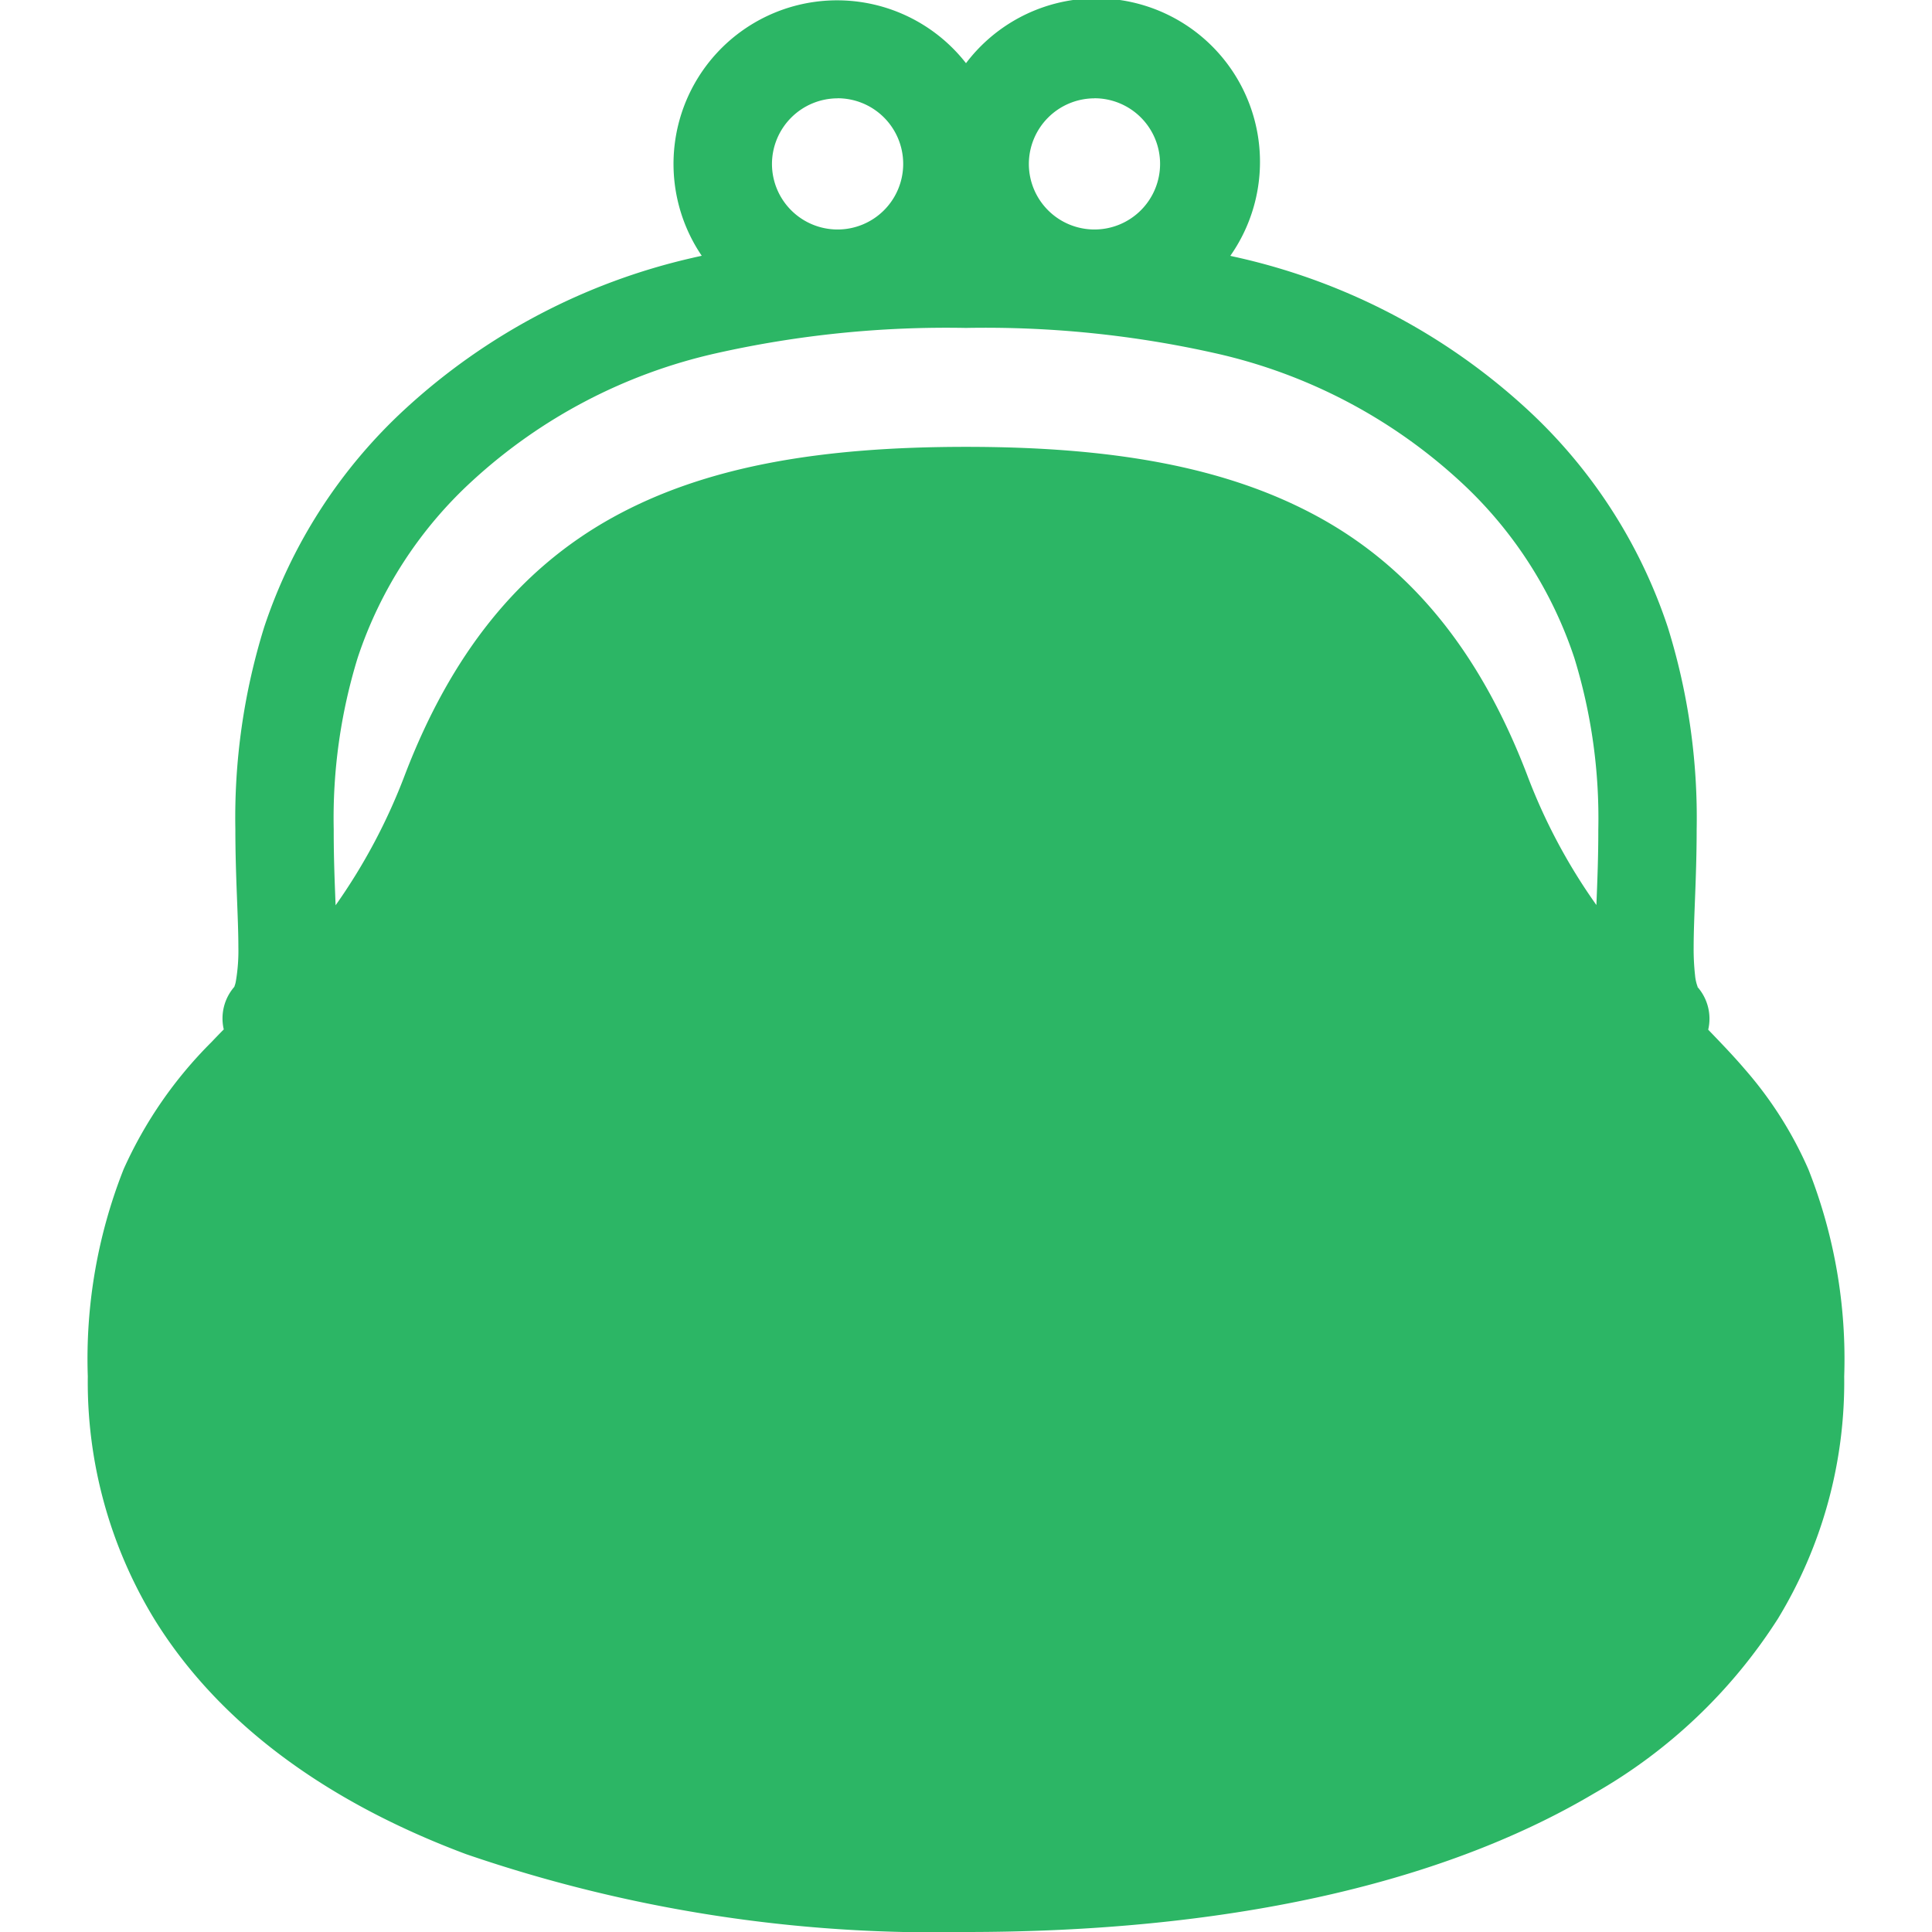 <svg xmlns="http://www.w3.org/2000/svg" xmlns:xlink="http://www.w3.org/1999/xlink" width="79" height="79" viewBox="0 0 79 79">
  <defs>
    <clipPath id="clip-path">
      <rect id="長方形_88" data-name="長方形 88" width="79" height="79" transform="translate(126 56)" fill="#2cb665"/>
    </clipPath>
  </defs>
  <g id="マスクグループ_6" data-name="マスクグループ 6" transform="translate(-126 -56)" clip-path="url(#clip-path)">
    <g id="キュートながま口財布アイコン" transform="translate(126 56)">
      <path id="パス_324" data-name="パス 324" d="M73.947,47.818a15.849,15.849,0,0,0-2.589-4.084c-.489-.574-1-1.1-1.509-1.63a1.967,1.967,0,0,0-.441-1.75l.01,0a1.79,1.79,0,0,1-.106-.468,9.745,9.745,0,0,1-.058-1.162c0-1.2.123-2.874.123-4.8a26.193,26.193,0,0,0-1.181-8.279,21.166,21.166,0,0,0-5.757-8.915,25.854,25.854,0,0,0-11.748-6.182c-.13-.031-.258-.055-.383-.087A6.688,6.688,0,0,0,39.5,2.584a6.689,6.689,0,0,0-10.806,7.874c-.128.031-.253.055-.383.087a25.828,25.828,0,0,0-11.748,6.182,21.19,21.19,0,0,0-5.76,8.915,26.252,26.252,0,0,0-1.179,8.279c0,1.924.123,3.592.123,4.793a7.4,7.4,0,0,1-.1,1.393,1,1,0,0,1-.065.236l0,0,.007,0a1.969,1.969,0,0,0-.439,1.75c-.169.169-.335.342-.5.516a17.363,17.363,0,0,0-3.595,5.2A21.093,21.093,0,0,0,3.59,56.28,18.615,18.615,0,0,0,6.3,66.189c2.652,4.306,7.09,7.507,12.756,9.627A59,59,0,0,0,39.5,79c10.444,0,19.3-1.883,25.681-5.666A21.564,21.564,0,0,0,72.7,66.188,18.615,18.615,0,0,0,75.41,56.28,21.1,21.1,0,0,0,73.947,47.818Zm-29.2-43.8A2.683,2.683,0,1,1,42.07,6.7,2.689,2.689,0,0,1,44.751,4.021Zm-10.5,0A2.683,2.683,0,1,1,31.566,6.7,2.689,2.689,0,0,1,34.247,4.021ZM65.277,37.007a23.454,23.454,0,0,1-2.835-5.328c-1.885-4.918-4.641-8.39-8.472-10.507s-8.576-2.9-14.47-2.9-10.642.776-14.47,2.9-6.587,5.588-8.472,10.507a23.858,23.858,0,0,1-2.835,5.338c-.039-.979-.08-2-.077-3.1a22.3,22.3,0,0,1,.981-7.025,17.1,17.1,0,0,1,4.694-7.237,21.78,21.78,0,0,1,9.955-5.208A42.931,42.931,0,0,1,39.5,13.409a42.919,42.919,0,0,1,10.225,1.042,21.793,21.793,0,0,1,9.955,5.208A17.121,17.121,0,0,1,64.374,26.9a22.285,22.285,0,0,1,.981,7.025C65.357,35.016,65.316,36.033,65.277,37.007Z" fill="#2cb665"/>
    </g>
  </g>
</svg>
